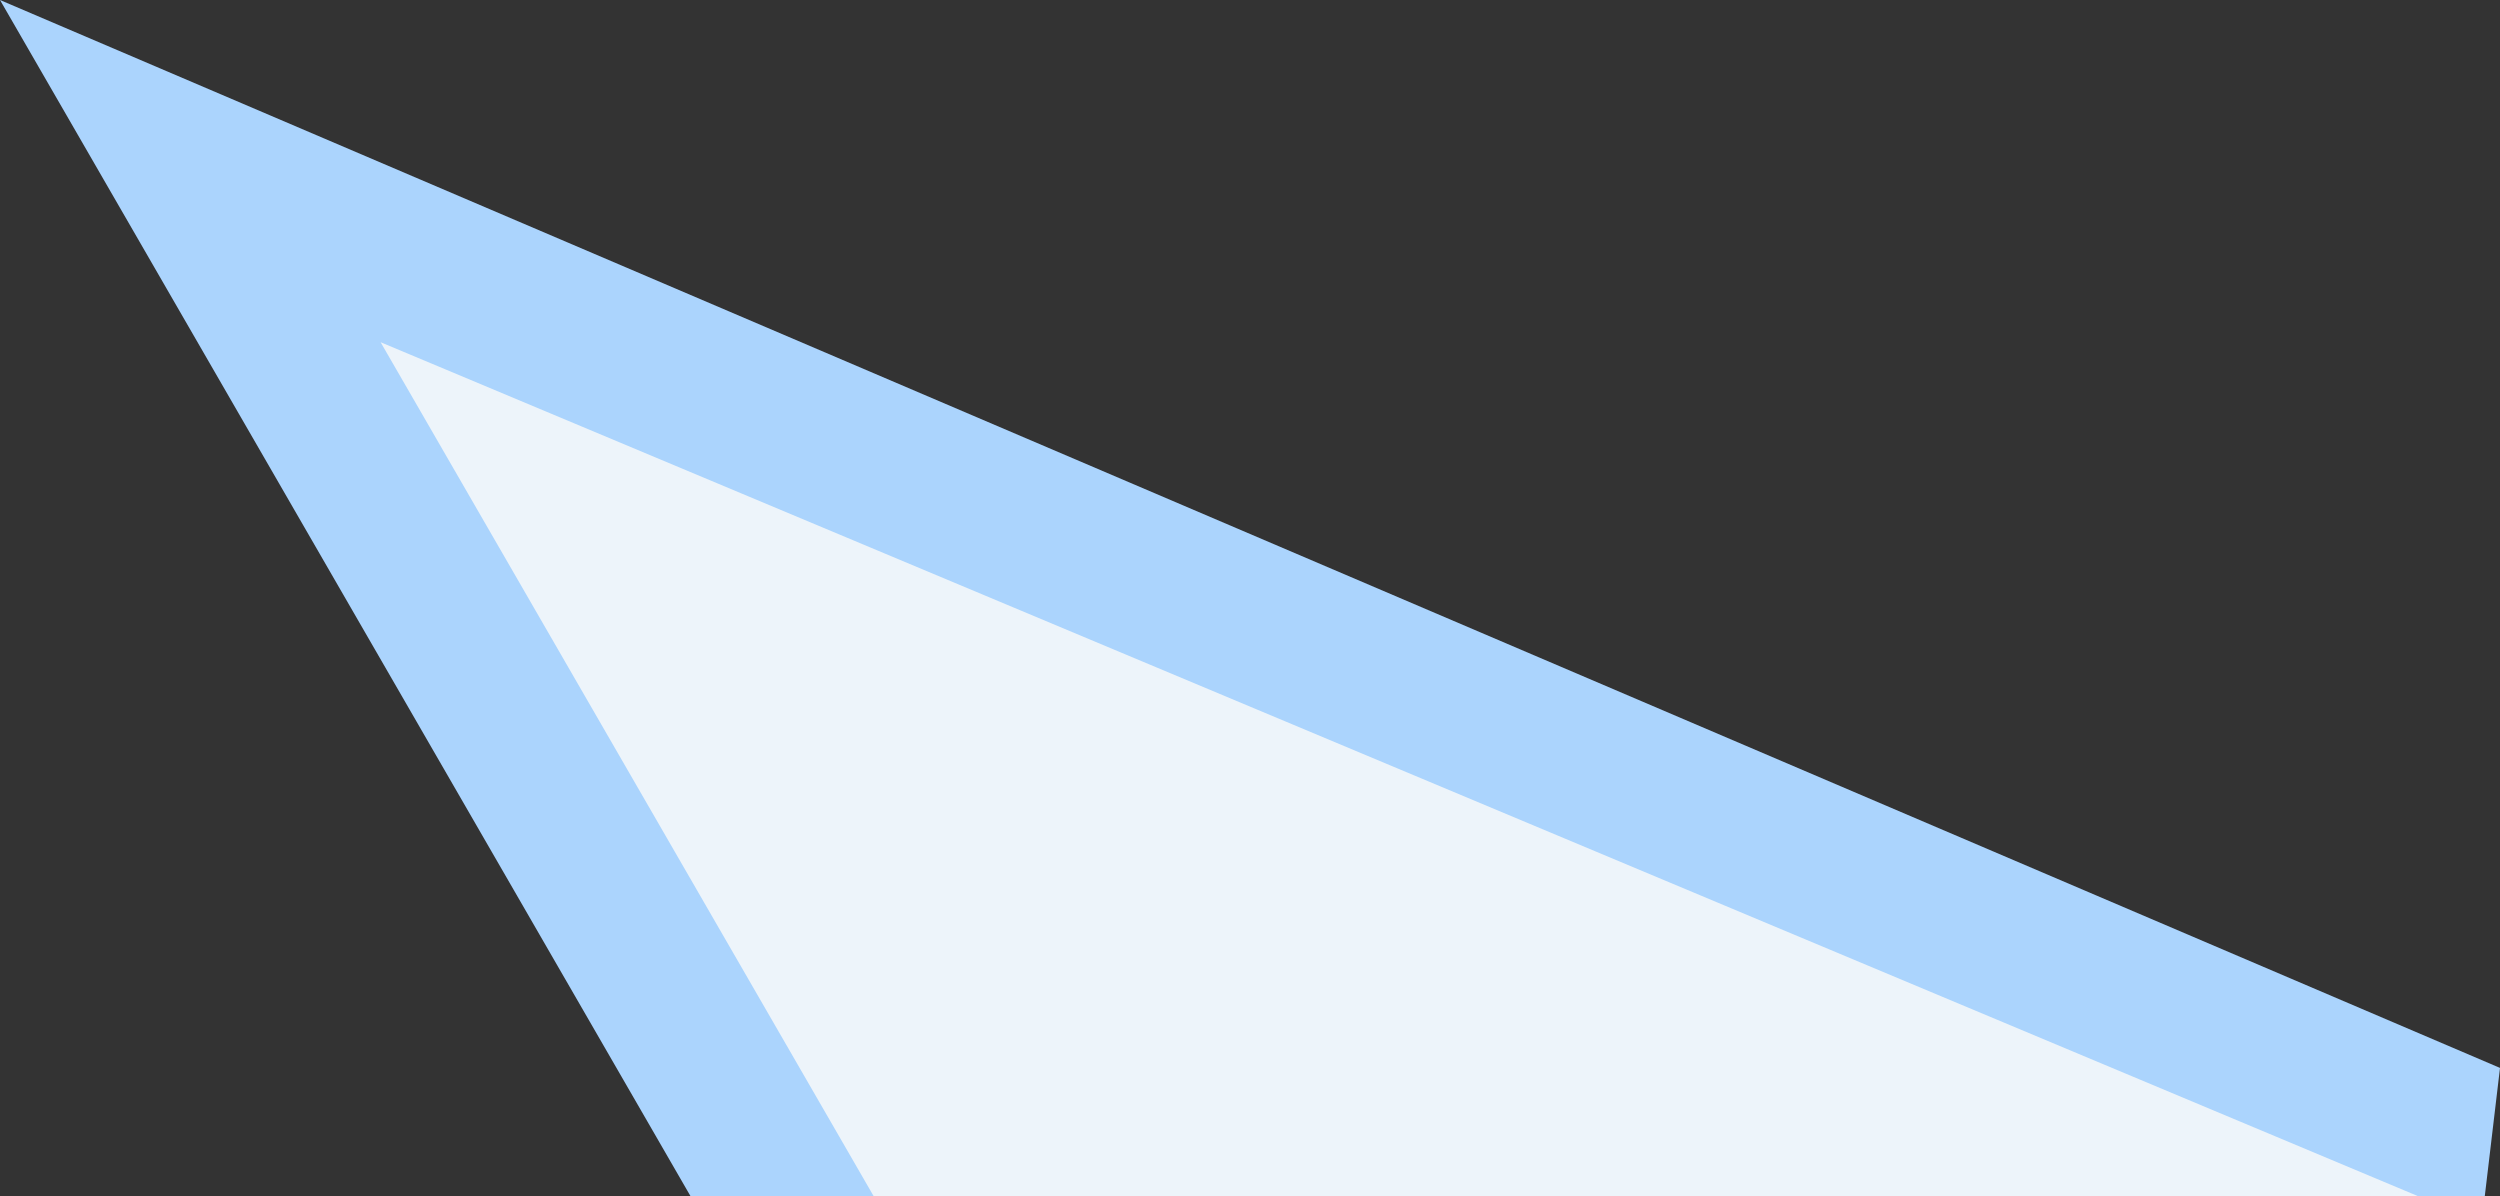 <svg xmlns="http://www.w3.org/2000/svg" width="45.98" height="22" viewBox="0 0 45.98 22">
  <rect x="0" y="0" width="45.98" height="22" fill="#333333" stroke="none"/>
  <g id="グループ_37" data-name="グループ 37" transform="translate(-274 -3973)">
    <path id="前面オブジェクトで型抜き_2" data-name="前面オブジェクトで型抜き 2" d="M-1245.3,59H-1278.3L-1291,37l45.98,19.641L-1245.3,59Z" transform="translate(1565 3936)" fill="#abd4fd"/>
    <path id="前面オブジェクトで型抜き_1" data-name="前面オブジェクトで型抜き 1" d="M-1253.541,51.205h-28.391L-1291,35.5l37.459,15.7Z" transform="translate(1572 3943.794)" fill="#edf4fa"/>
  </g>
</svg>
